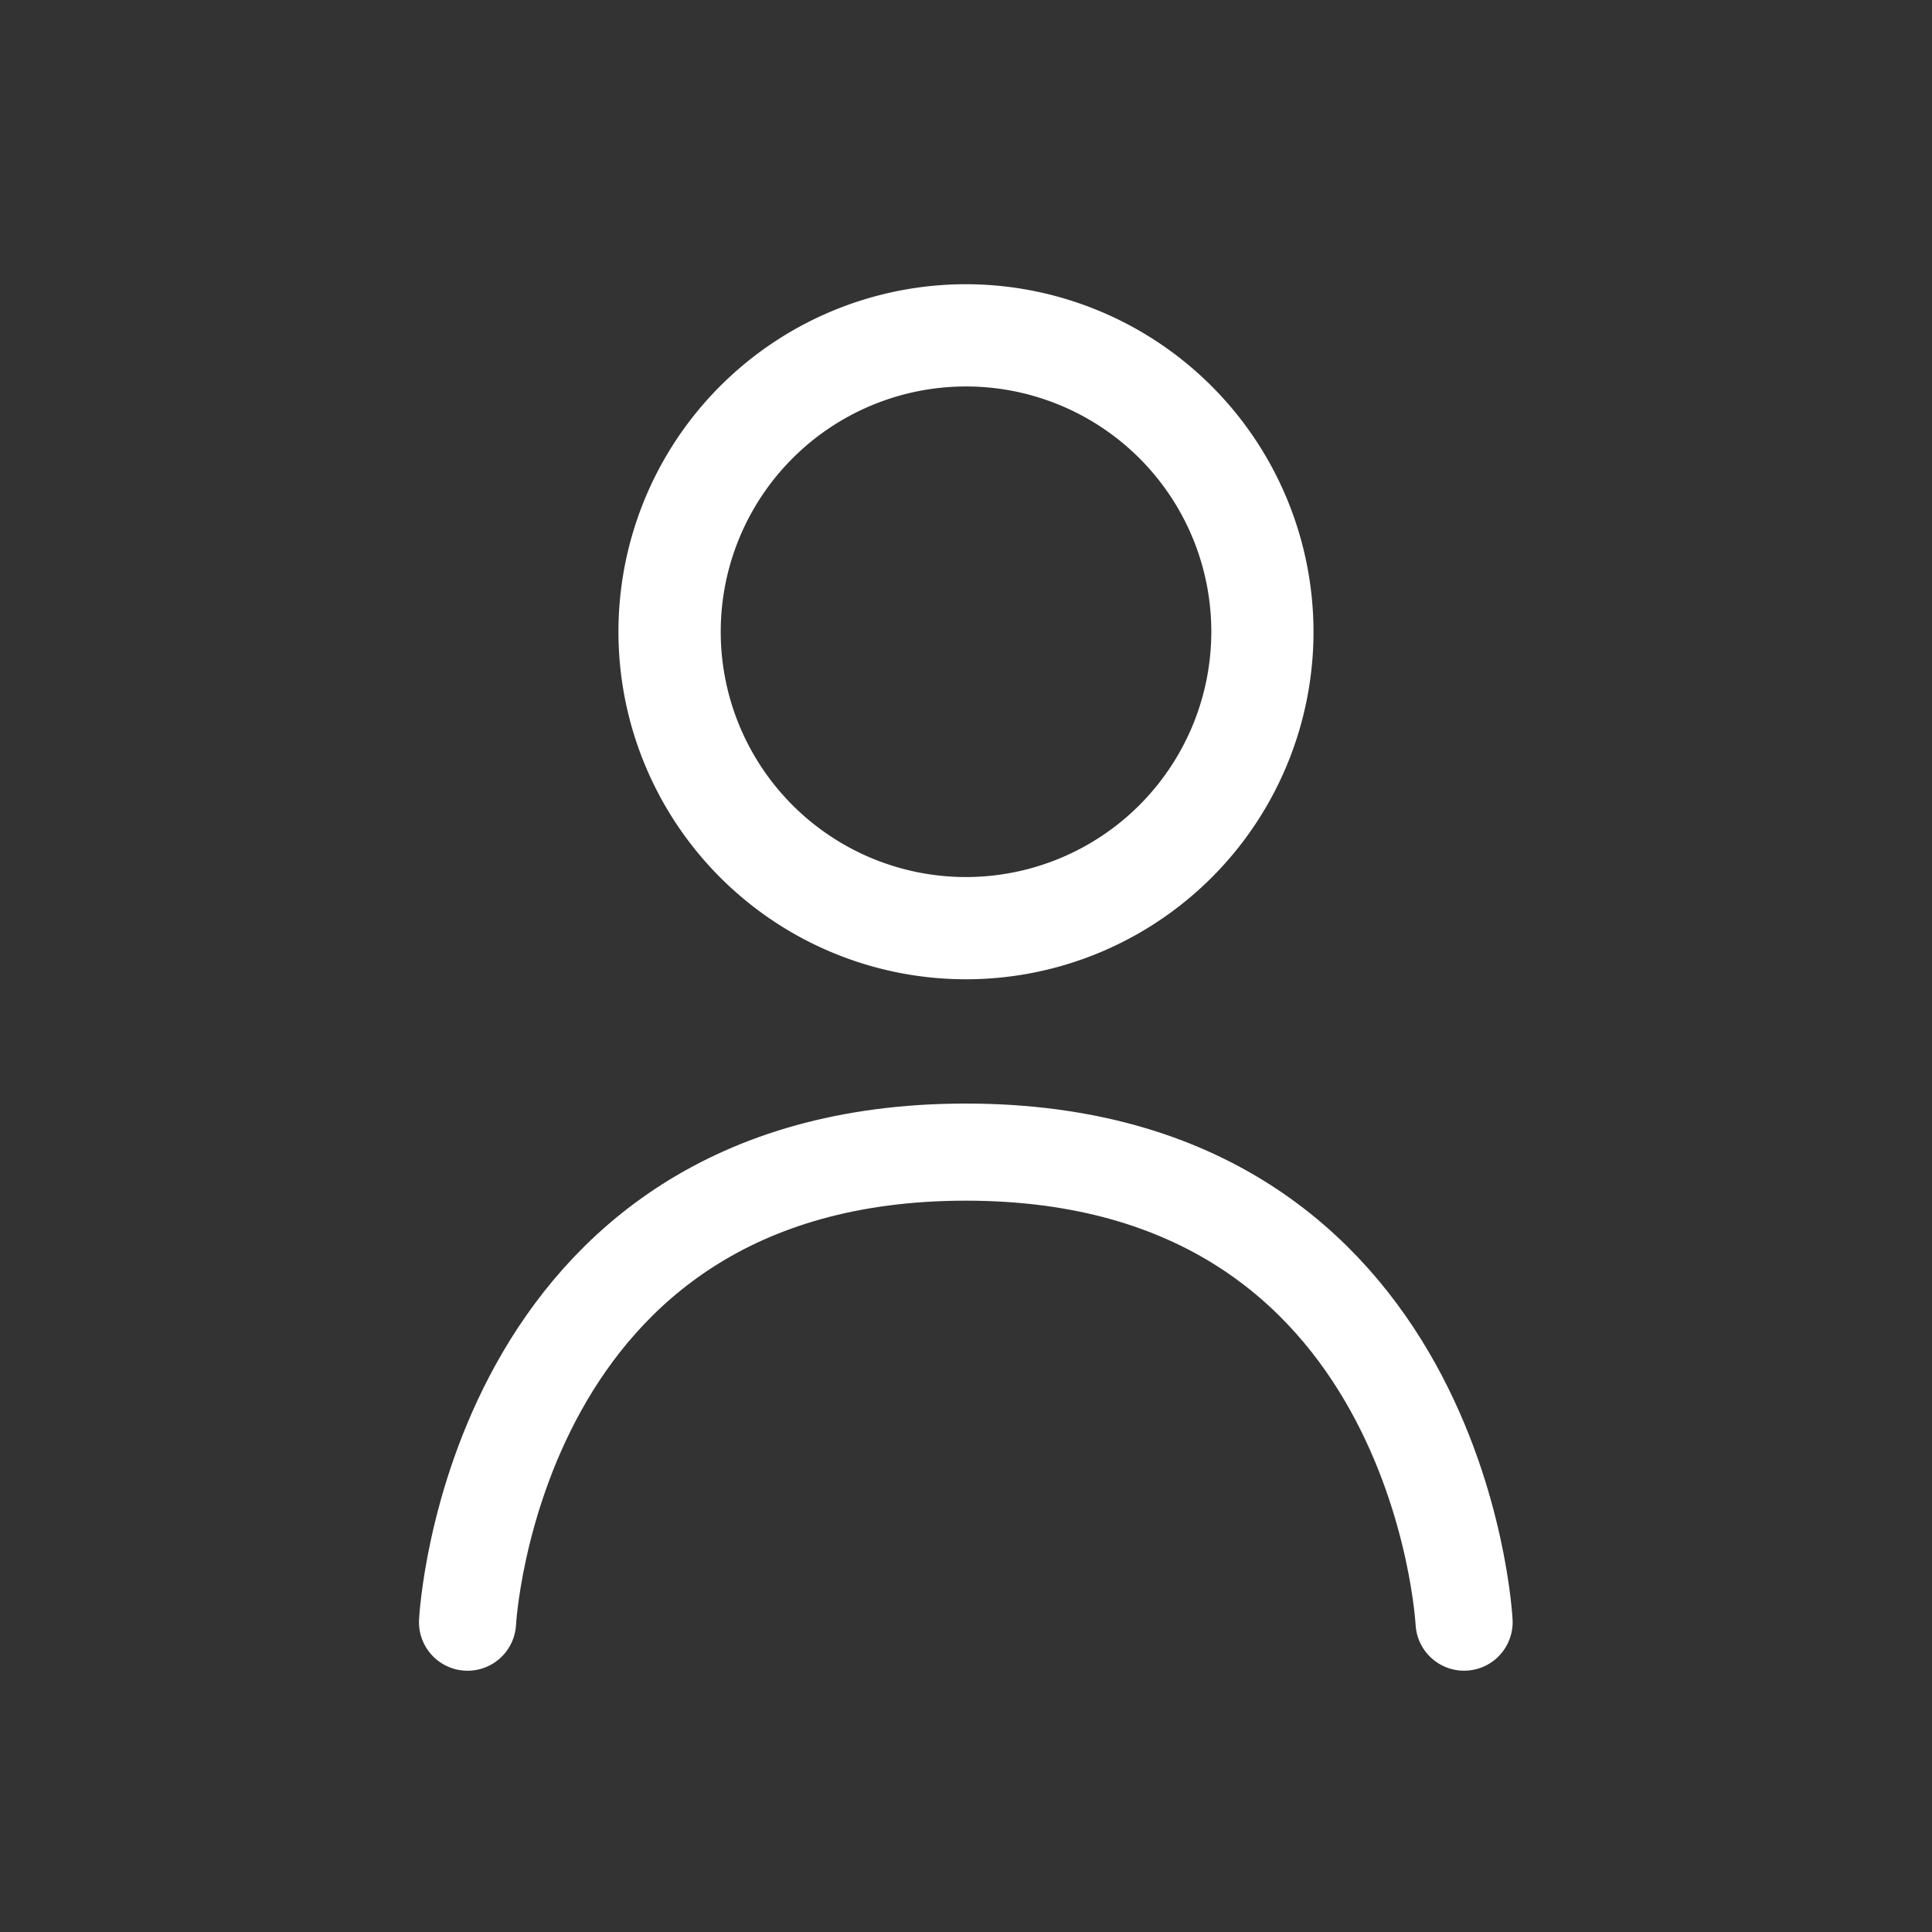 <svg xmlns="http://www.w3.org/2000/svg" width="457.53" height="457.53" viewBox="0 0 457.53 457.53"><rect x="0" y="0" width="457.53" height="457.53" fill="#333333" stroke="none"/><defs><style>.cls-1,.cls-3{fill:none;}.cls-2{fill:#fff;}.cls-3{stroke:#fff;stroke-linecap:round;stroke-miterlimit:10;stroke-width:23px;}</style></defs><title>iconUser</title><g id="Layer_2" data-name="Layer 2"><g id="Capa_1" data-name="Capa 1"><rect class="cls-1" width="457.53" height="457.53"/><path class="cls-2" d="M228.77,67.31a82.3,82.3,0,1,0,82.29,82.3,82.39,82.39,0,0,0-82.29-82.3Zm0,140.39a58.09,58.09,0,1,1,58.09-58.09,58.15,58.15,0,0,1-58.09,58.09Z"/><path class="cls-3" d="M110.72,384.16s5.62-111.32,118-111.32,118,111.31,118,111.31"/></g></g></svg>